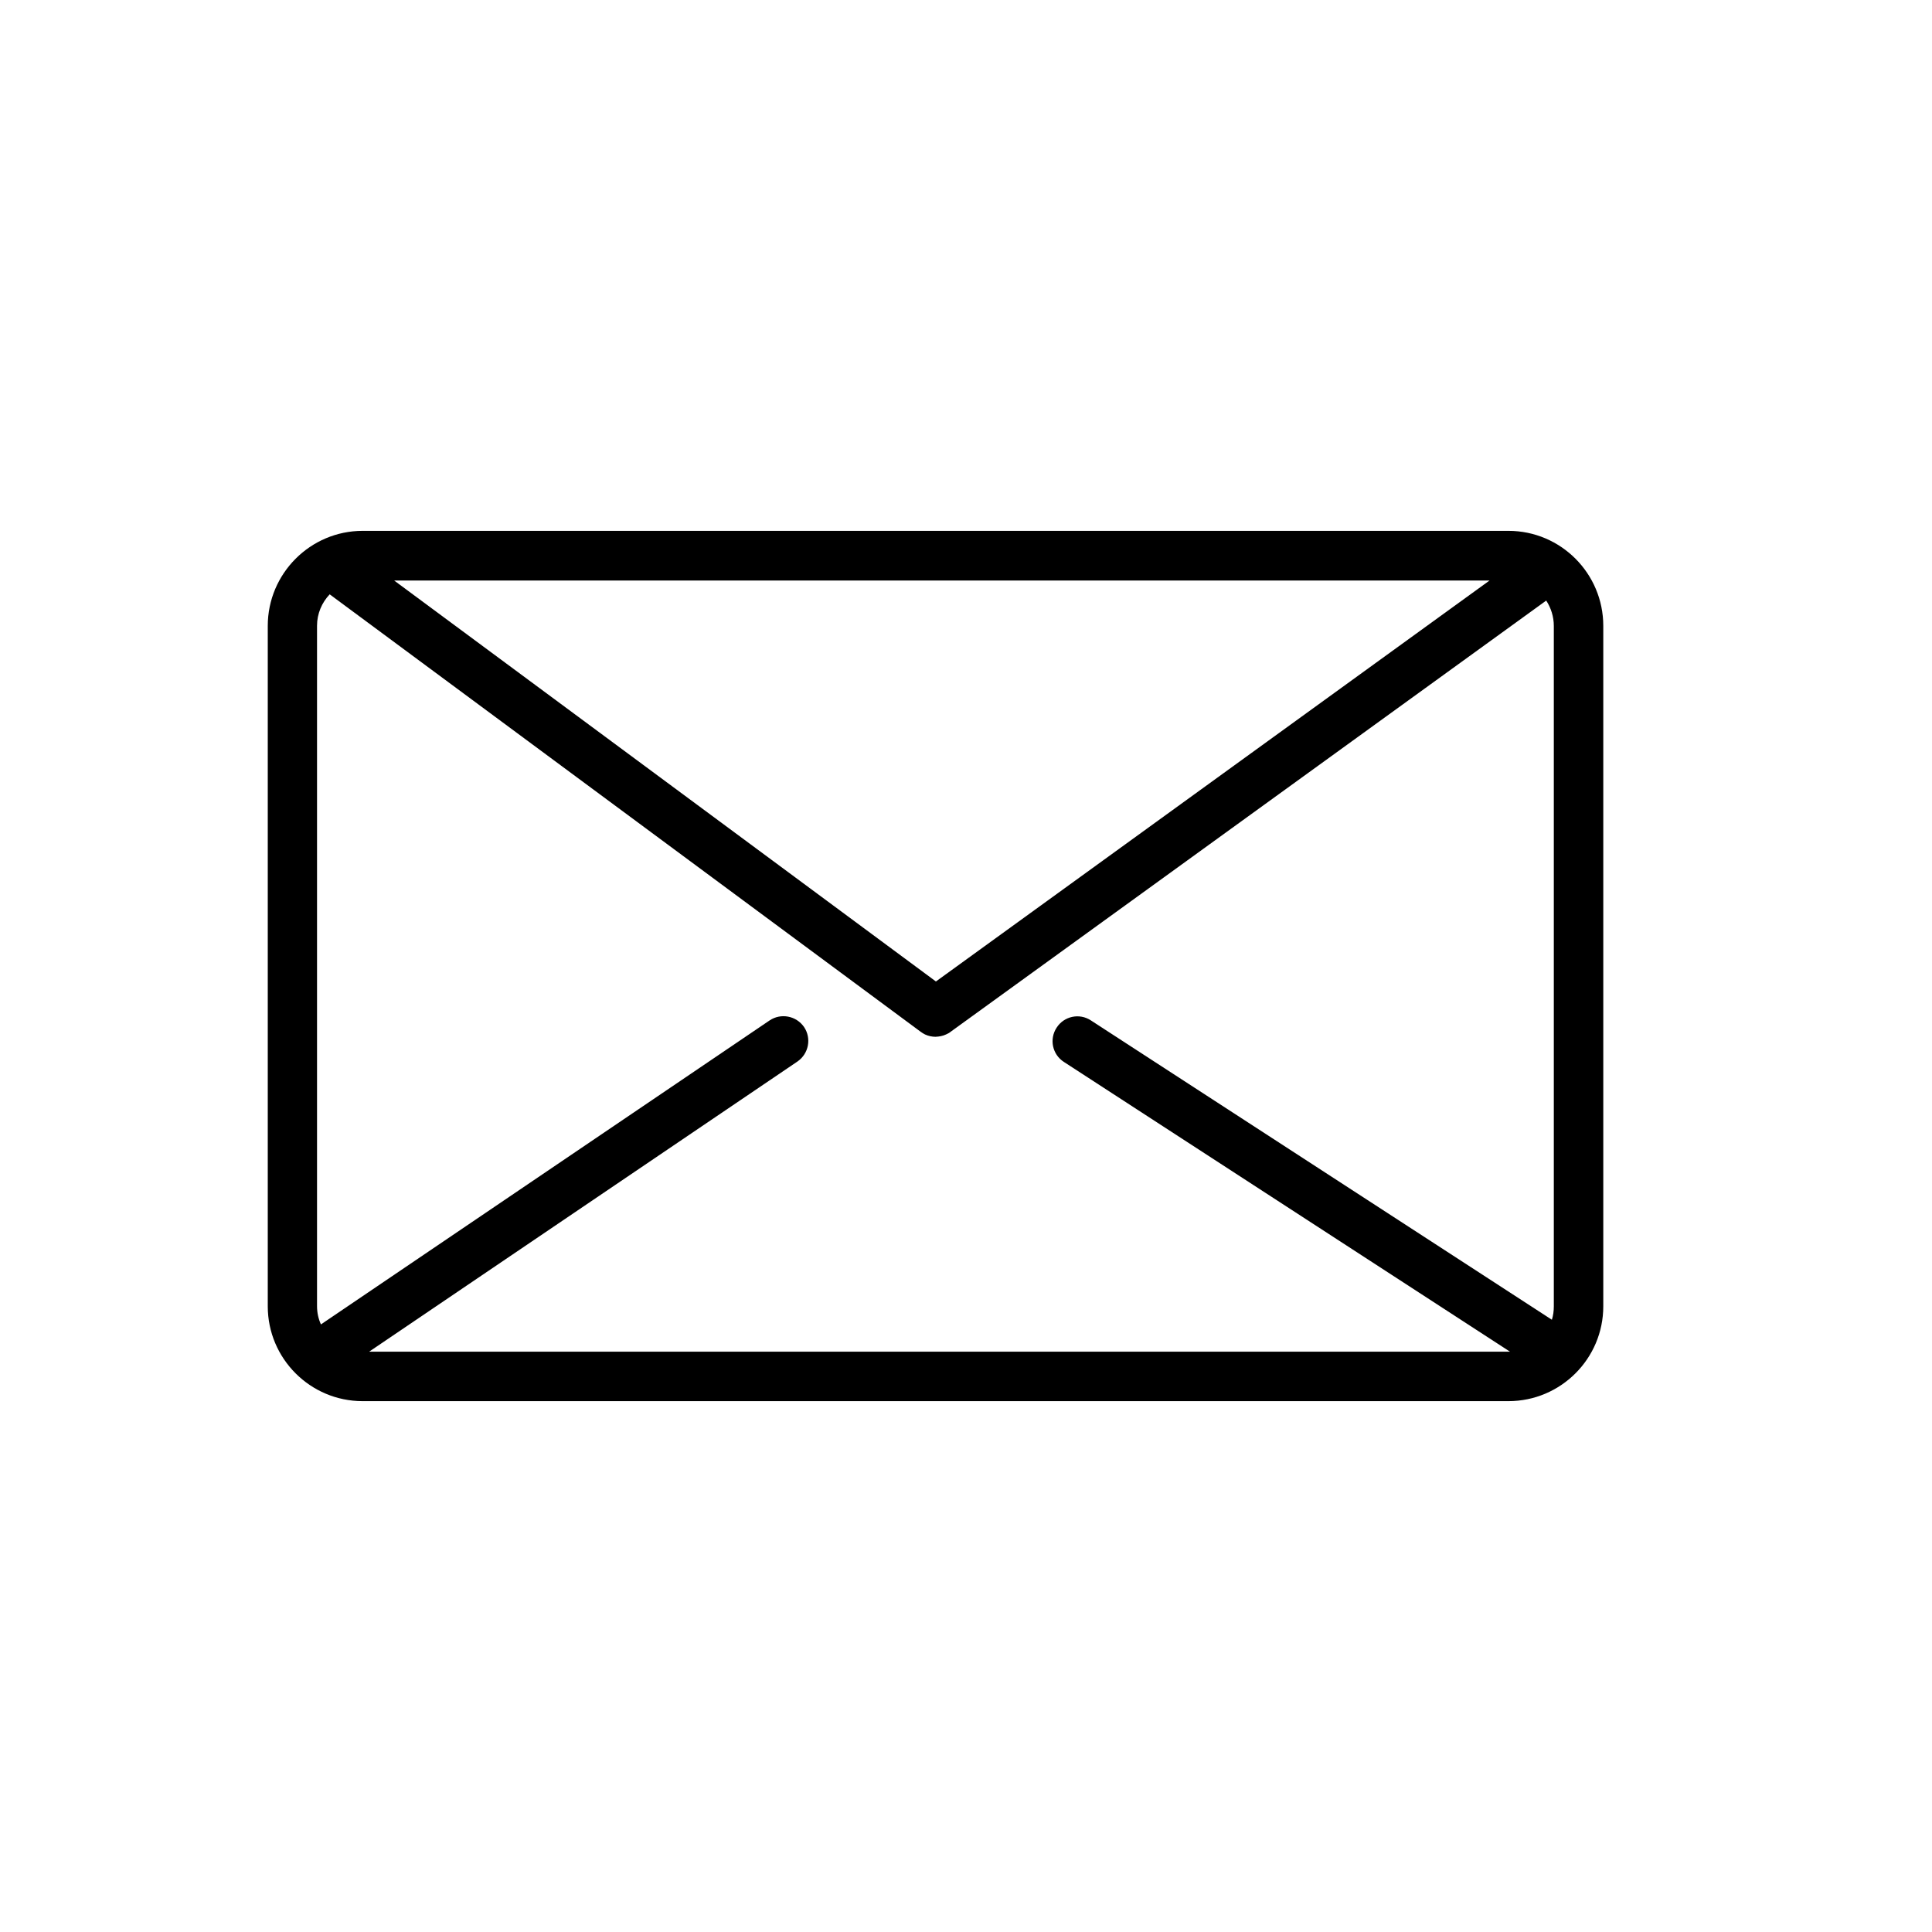 <?xml version="1.0" encoding="UTF-8"?><svg id="Ebene_1" xmlns="http://www.w3.org/2000/svg" viewBox="0 0 99.21 99.21"><path d="M77.46,71.95H18.62c-2.69,0-4.87-2.19-4.87-4.87v-34.94c0-2.69,2.19-4.88,4.87-4.88h58.84c2.69,0,4.87,2.19,4.87,4.88v34.94c0,2.69-2.19,4.87-4.87,4.87ZM18.97,69.41h58.49s.05,0,.08,0l-22.91-14.88c-.59-.38-.76-1.17-.37-1.76.38-.59,1.17-.76,1.76-.37l23.67,15.37c.07-.22.1-.45.1-.69v-34.94c0-.48-.15-.93-.39-1.3l-30.58,22.14c-.07.06-.15.1-.24.14-.17.08-.34.11-.54.12-.18,0-.37-.04-.54-.12-.08-.04-.16-.09-.24-.15l-30.33-22.45c-.4.42-.65.99-.65,1.61v34.94c0,.34.07.65.2.94l23.04-15.61c.58-.39,1.37-.24,1.77.34.39.58.24,1.37-.34,1.77l-21.98,14.89ZM20.24,29.81l27.82,20.59,28.43-20.59H20.24Z"/></svg>